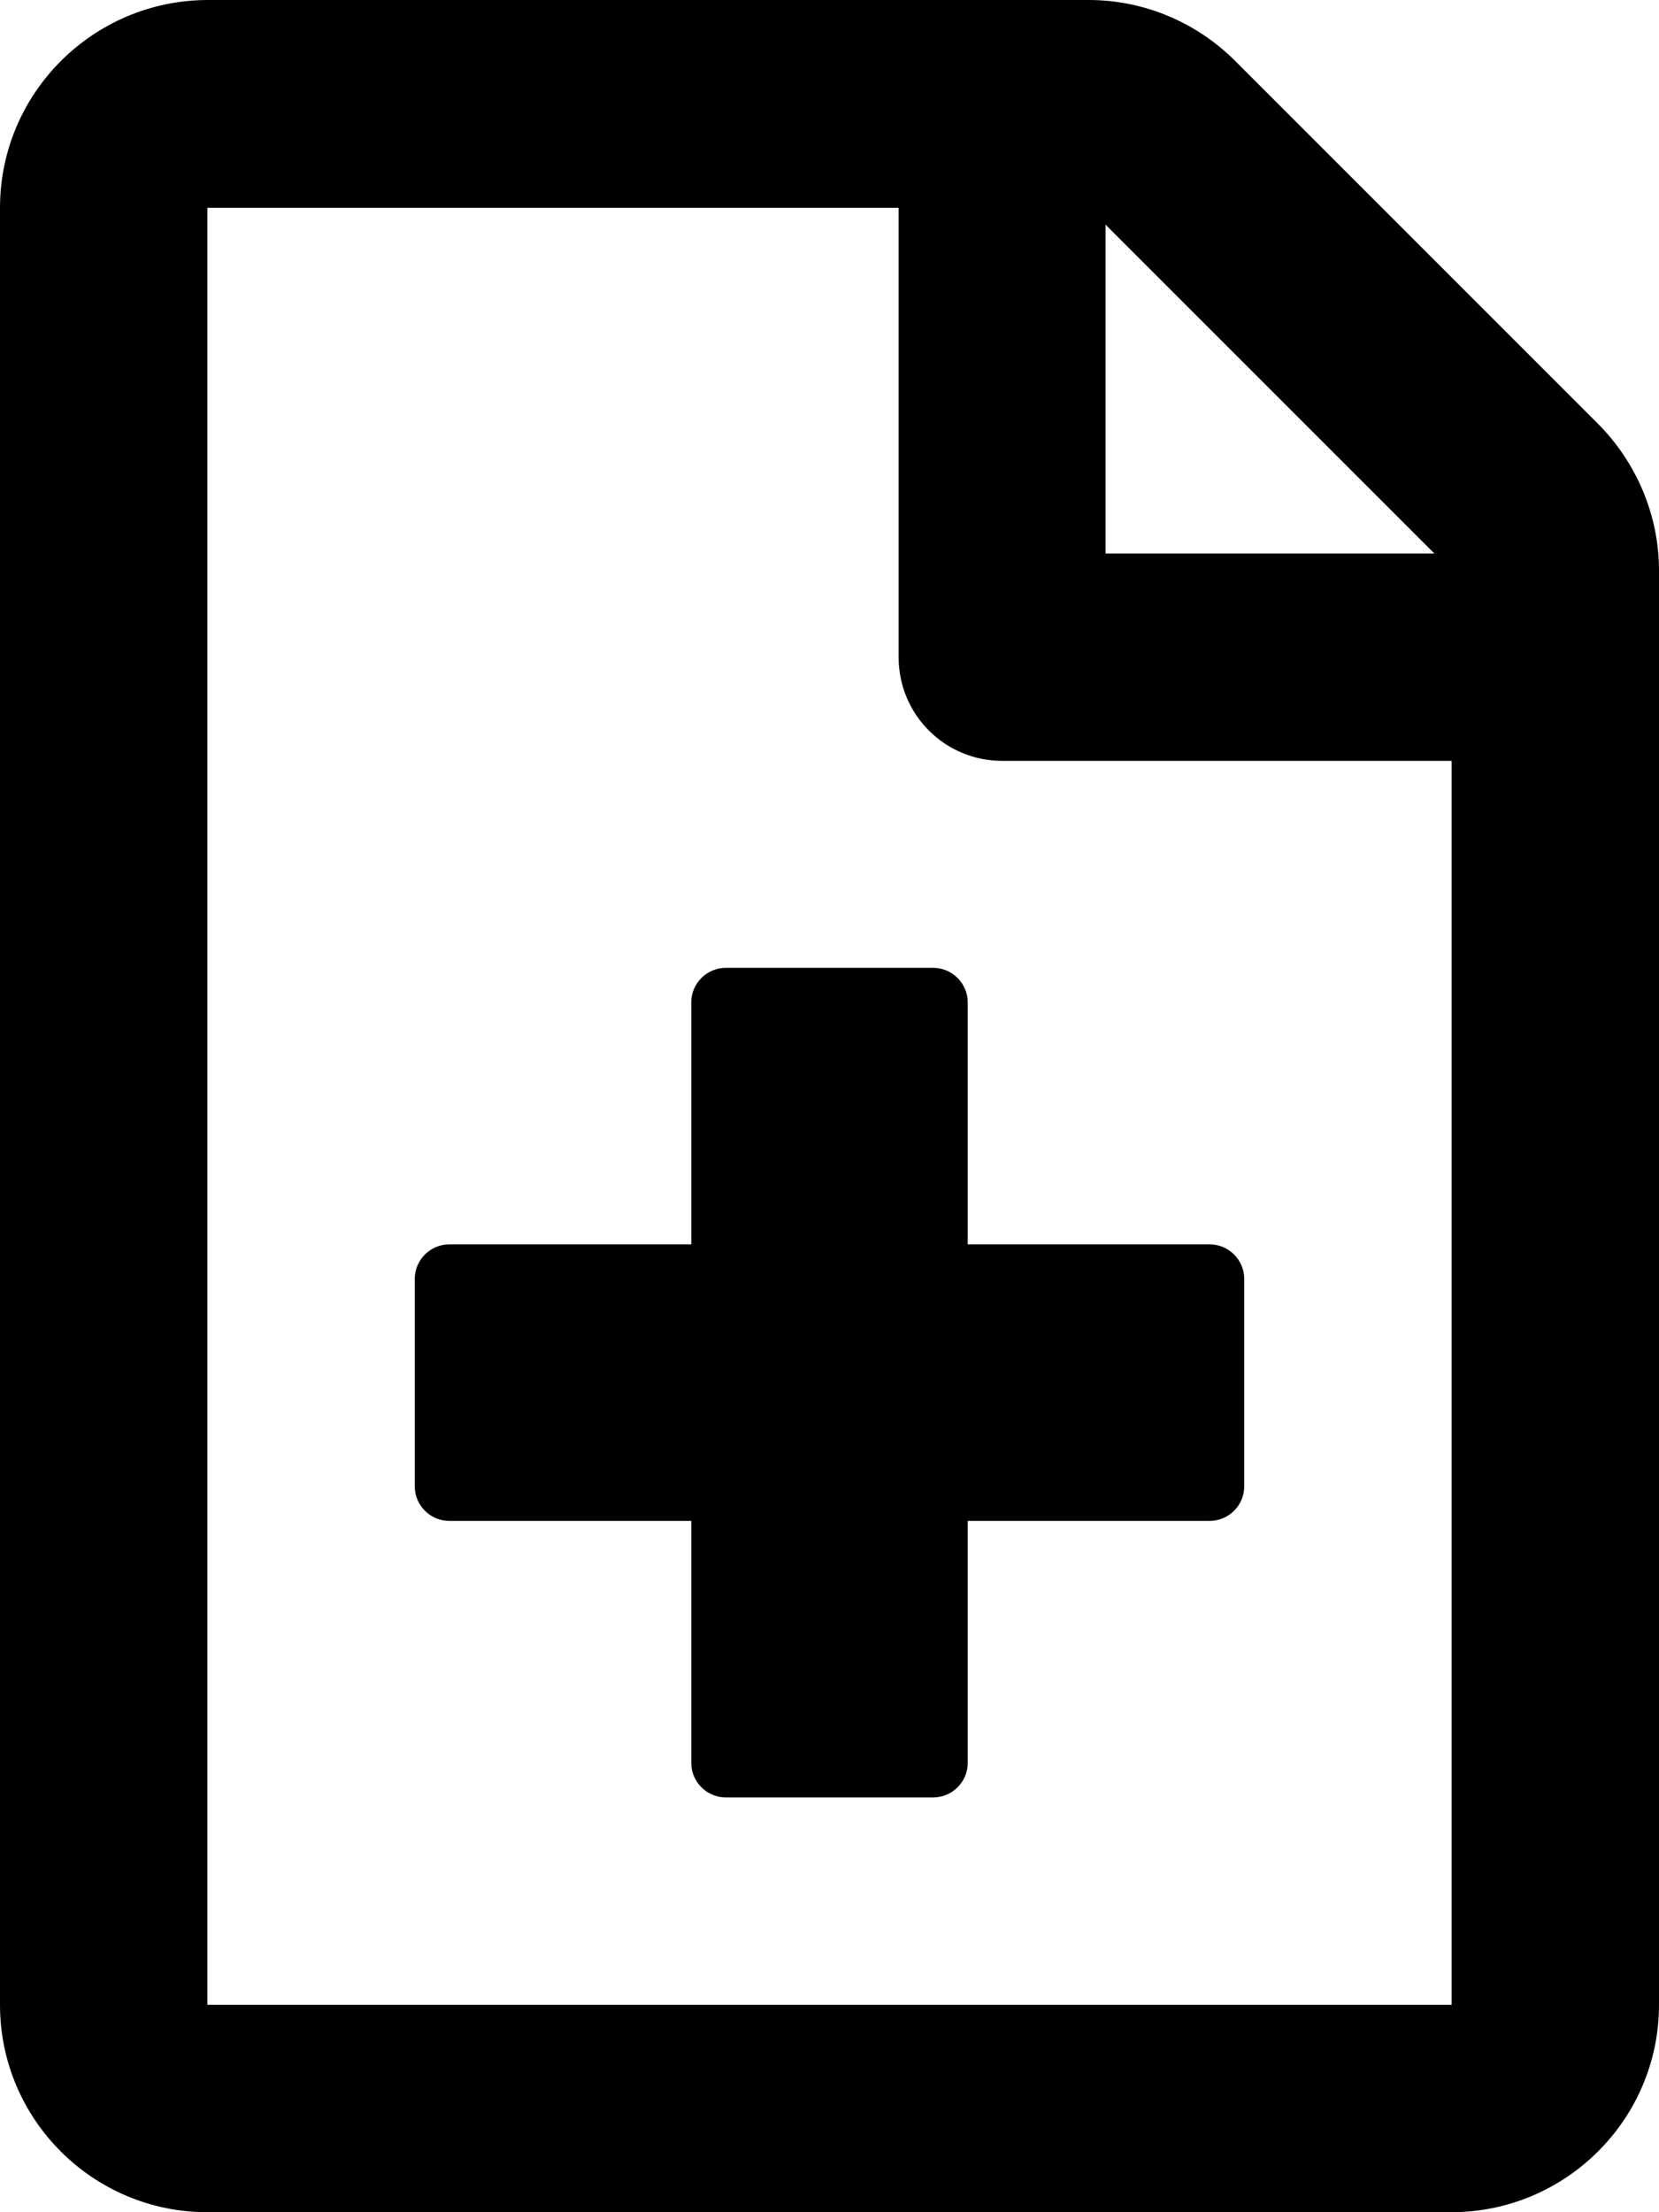 <svg xmlns="http://www.w3.org/2000/svg" viewBox="0 0 384 512"><!-- Font Awesome Pro 5.15.2 by @fontawesome - https://fontawesome.com License - https://fontawesome.com/license (Commercial License) --><path d="M224 232c0-4.4-3.6-8-8-8h-48c-4.4 0-8 3.6-8 8v56h-56c-4.4 0-8 3.6-8 8v48c0 4.4 3.6 8 8 8h56v56c0 4.4 3.6 8 8 8h48c4.4 0 8-3.6 8-8v-56h56c4.4 0 8-3.6 8-8v-48c0-4.4-3.6-8-8-8h-56v-56zM369.8 98l-83.9-83.9C276.9 5.1 264.7 0 252 0H48C21.5.1 0 21.6 0 48.1V464c0 26.5 21.5 48 48 48h287.9c26.5 0 48.1-21.5 48.1-48V132c0-12.7-5.2-25-14.2-34zM255.9 52l76.1 76.1h-76.1V52zM336 464H48V48.1h160v104c0 13.3 10.7 24 24 24h104V464z"/></svg>